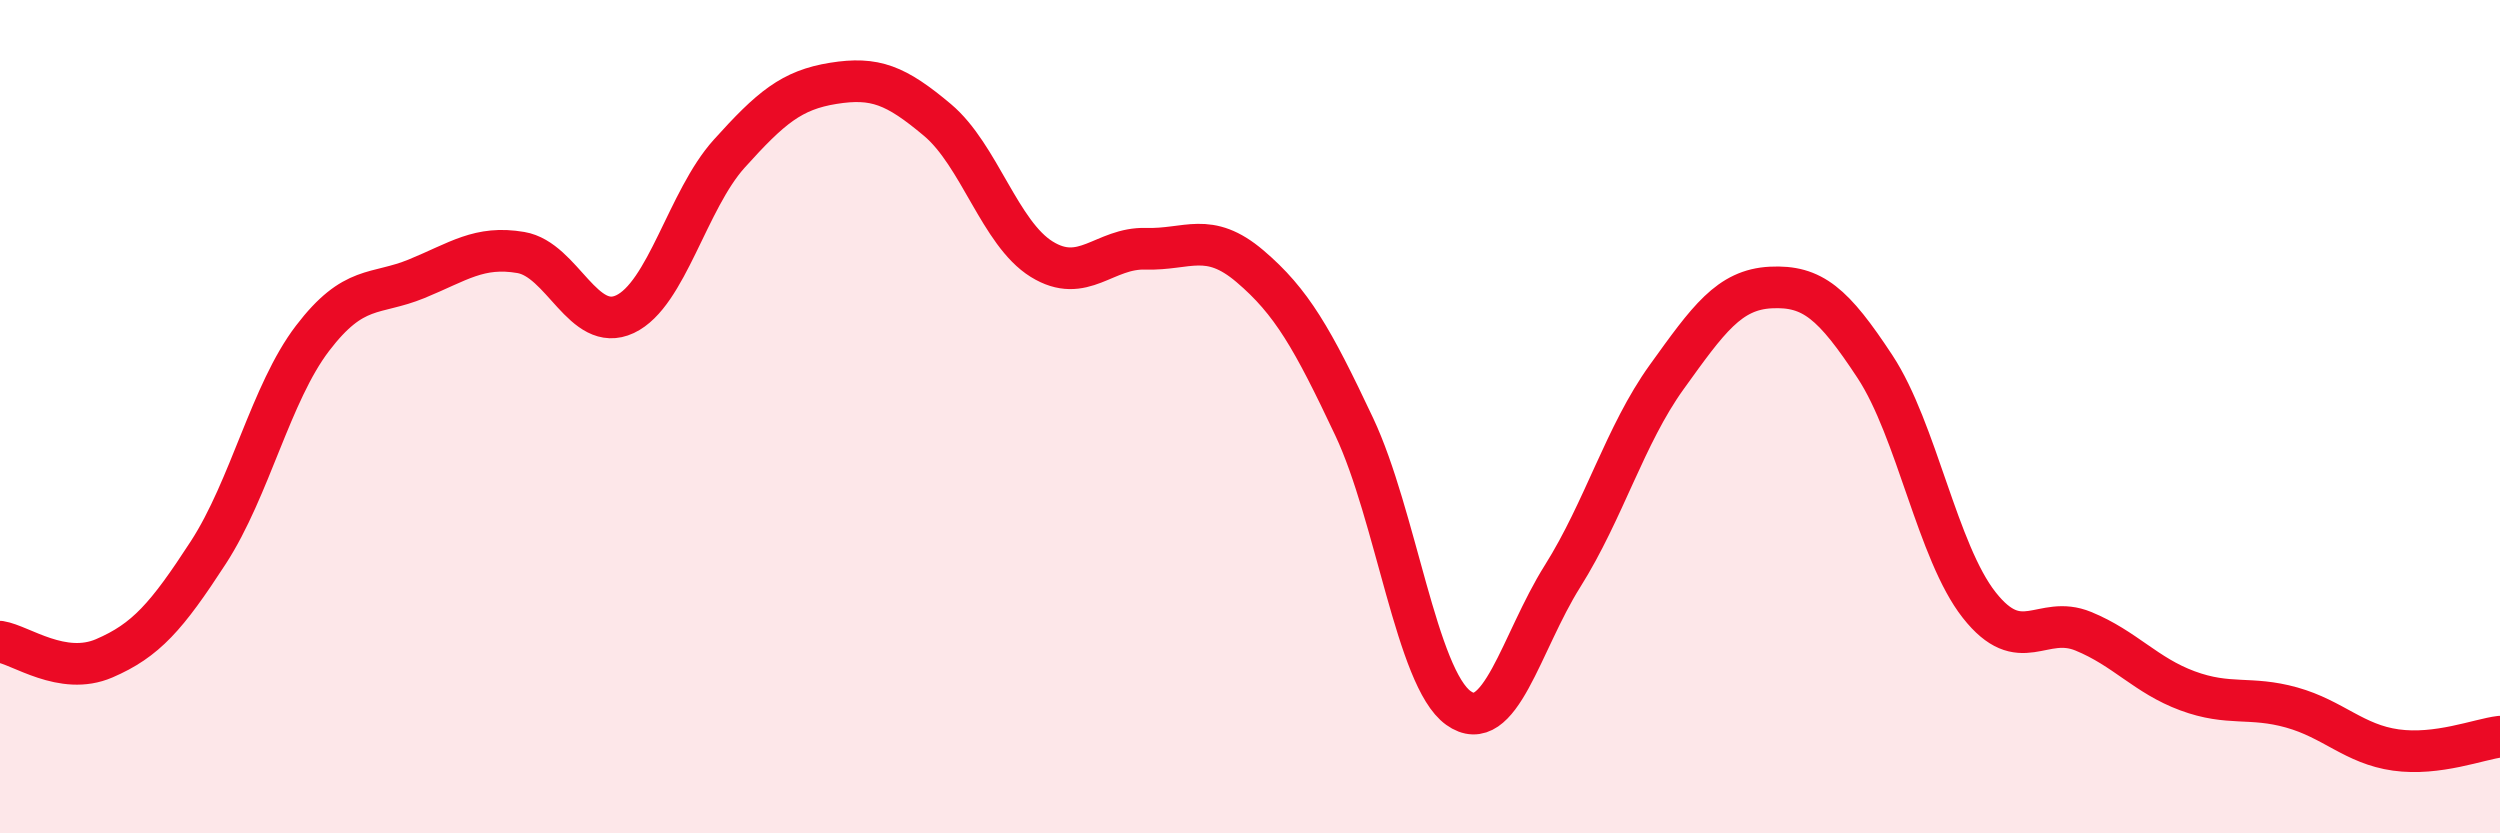 
    <svg width="60" height="20" viewBox="0 0 60 20" xmlns="http://www.w3.org/2000/svg">
      <path
        d="M 0,15.4 C 0.5,15.48 1.5,16.23 2.5,15.8 C 3.5,15.37 4,14.8 5,13.26 C 6,11.72 6.5,9.43 7.5,8.12 C 8.5,6.81 9,7.1 10,6.69 C 11,6.28 11.5,5.89 12.5,6.06 C 13.5,6.23 14,8.01 15,7.54 C 16,7.07 16.5,4.8 17.5,3.69 C 18.5,2.58 19,2.16 20,2 C 21,1.84 21.5,2.04 22.5,2.88 C 23.5,3.72 24,5.6 25,6.22 C 26,6.84 26.5,5.94 27.5,5.97 C 28.5,6 29,5.54 30,6.39 C 31,7.24 31.5,8.12 32.5,10.24 C 33.5,12.36 34,16.27 35,16.99 C 36,17.71 36.5,15.42 37.5,13.83 C 38.5,12.24 39,10.44 40,9.05 C 41,7.66 41.5,6.95 42.5,6.9 C 43.5,6.85 44,7.28 45,8.8 C 46,10.32 46.5,13.25 47.5,14.52 C 48.5,15.79 49,14.74 50,15.15 C 51,15.56 51.5,16.21 52.5,16.58 C 53.5,16.95 54,16.7 55,16.98 C 56,17.26 56.5,17.86 57.5,18 C 58.5,18.14 59.5,17.74 60,17.68L60 20L0 20Z"
        fill="#EB0A25"
        opacity="0.1"
        stroke-linecap="round"
        stroke-linejoin="round"
      />
      <path
        d="M 0,15.4 C 0.5,15.48 1.5,16.23 2.5,15.8 C 3.5,15.37 4,14.8 5,13.26 C 6,11.72 6.5,9.43 7.5,8.12 C 8.5,6.81 9,7.1 10,6.69 C 11,6.28 11.5,5.89 12.5,6.06 C 13.5,6.23 14,8.01 15,7.54 C 16,7.07 16.5,4.8 17.5,3.69 C 18.5,2.58 19,2.16 20,2 C 21,1.84 21.5,2.04 22.5,2.88 C 23.5,3.72 24,5.6 25,6.22 C 26,6.84 26.5,5.94 27.5,5.97 C 28.5,6 29,5.54 30,6.39 C 31,7.24 31.5,8.12 32.5,10.24 C 33.5,12.36 34,16.27 35,16.99 C 36,17.71 36.5,15.42 37.5,13.83 C 38.5,12.24 39,10.44 40,9.05 C 41,7.66 41.5,6.95 42.5,6.9 C 43.5,6.85 44,7.28 45,8.8 C 46,10.32 46.5,13.25 47.5,14.52 C 48.5,15.79 49,14.74 50,15.15 C 51,15.56 51.5,16.21 52.5,16.58 C 53.5,16.95 54,16.7 55,16.98 C 56,17.26 56.5,17.86 57.5,18 C 58.5,18.14 59.5,17.74 60,17.68"
        stroke="#EB0A25"
        stroke-width="1"
        fill="none"
        stroke-linecap="round"
        stroke-linejoin="round"
      />
    </svg>
  
